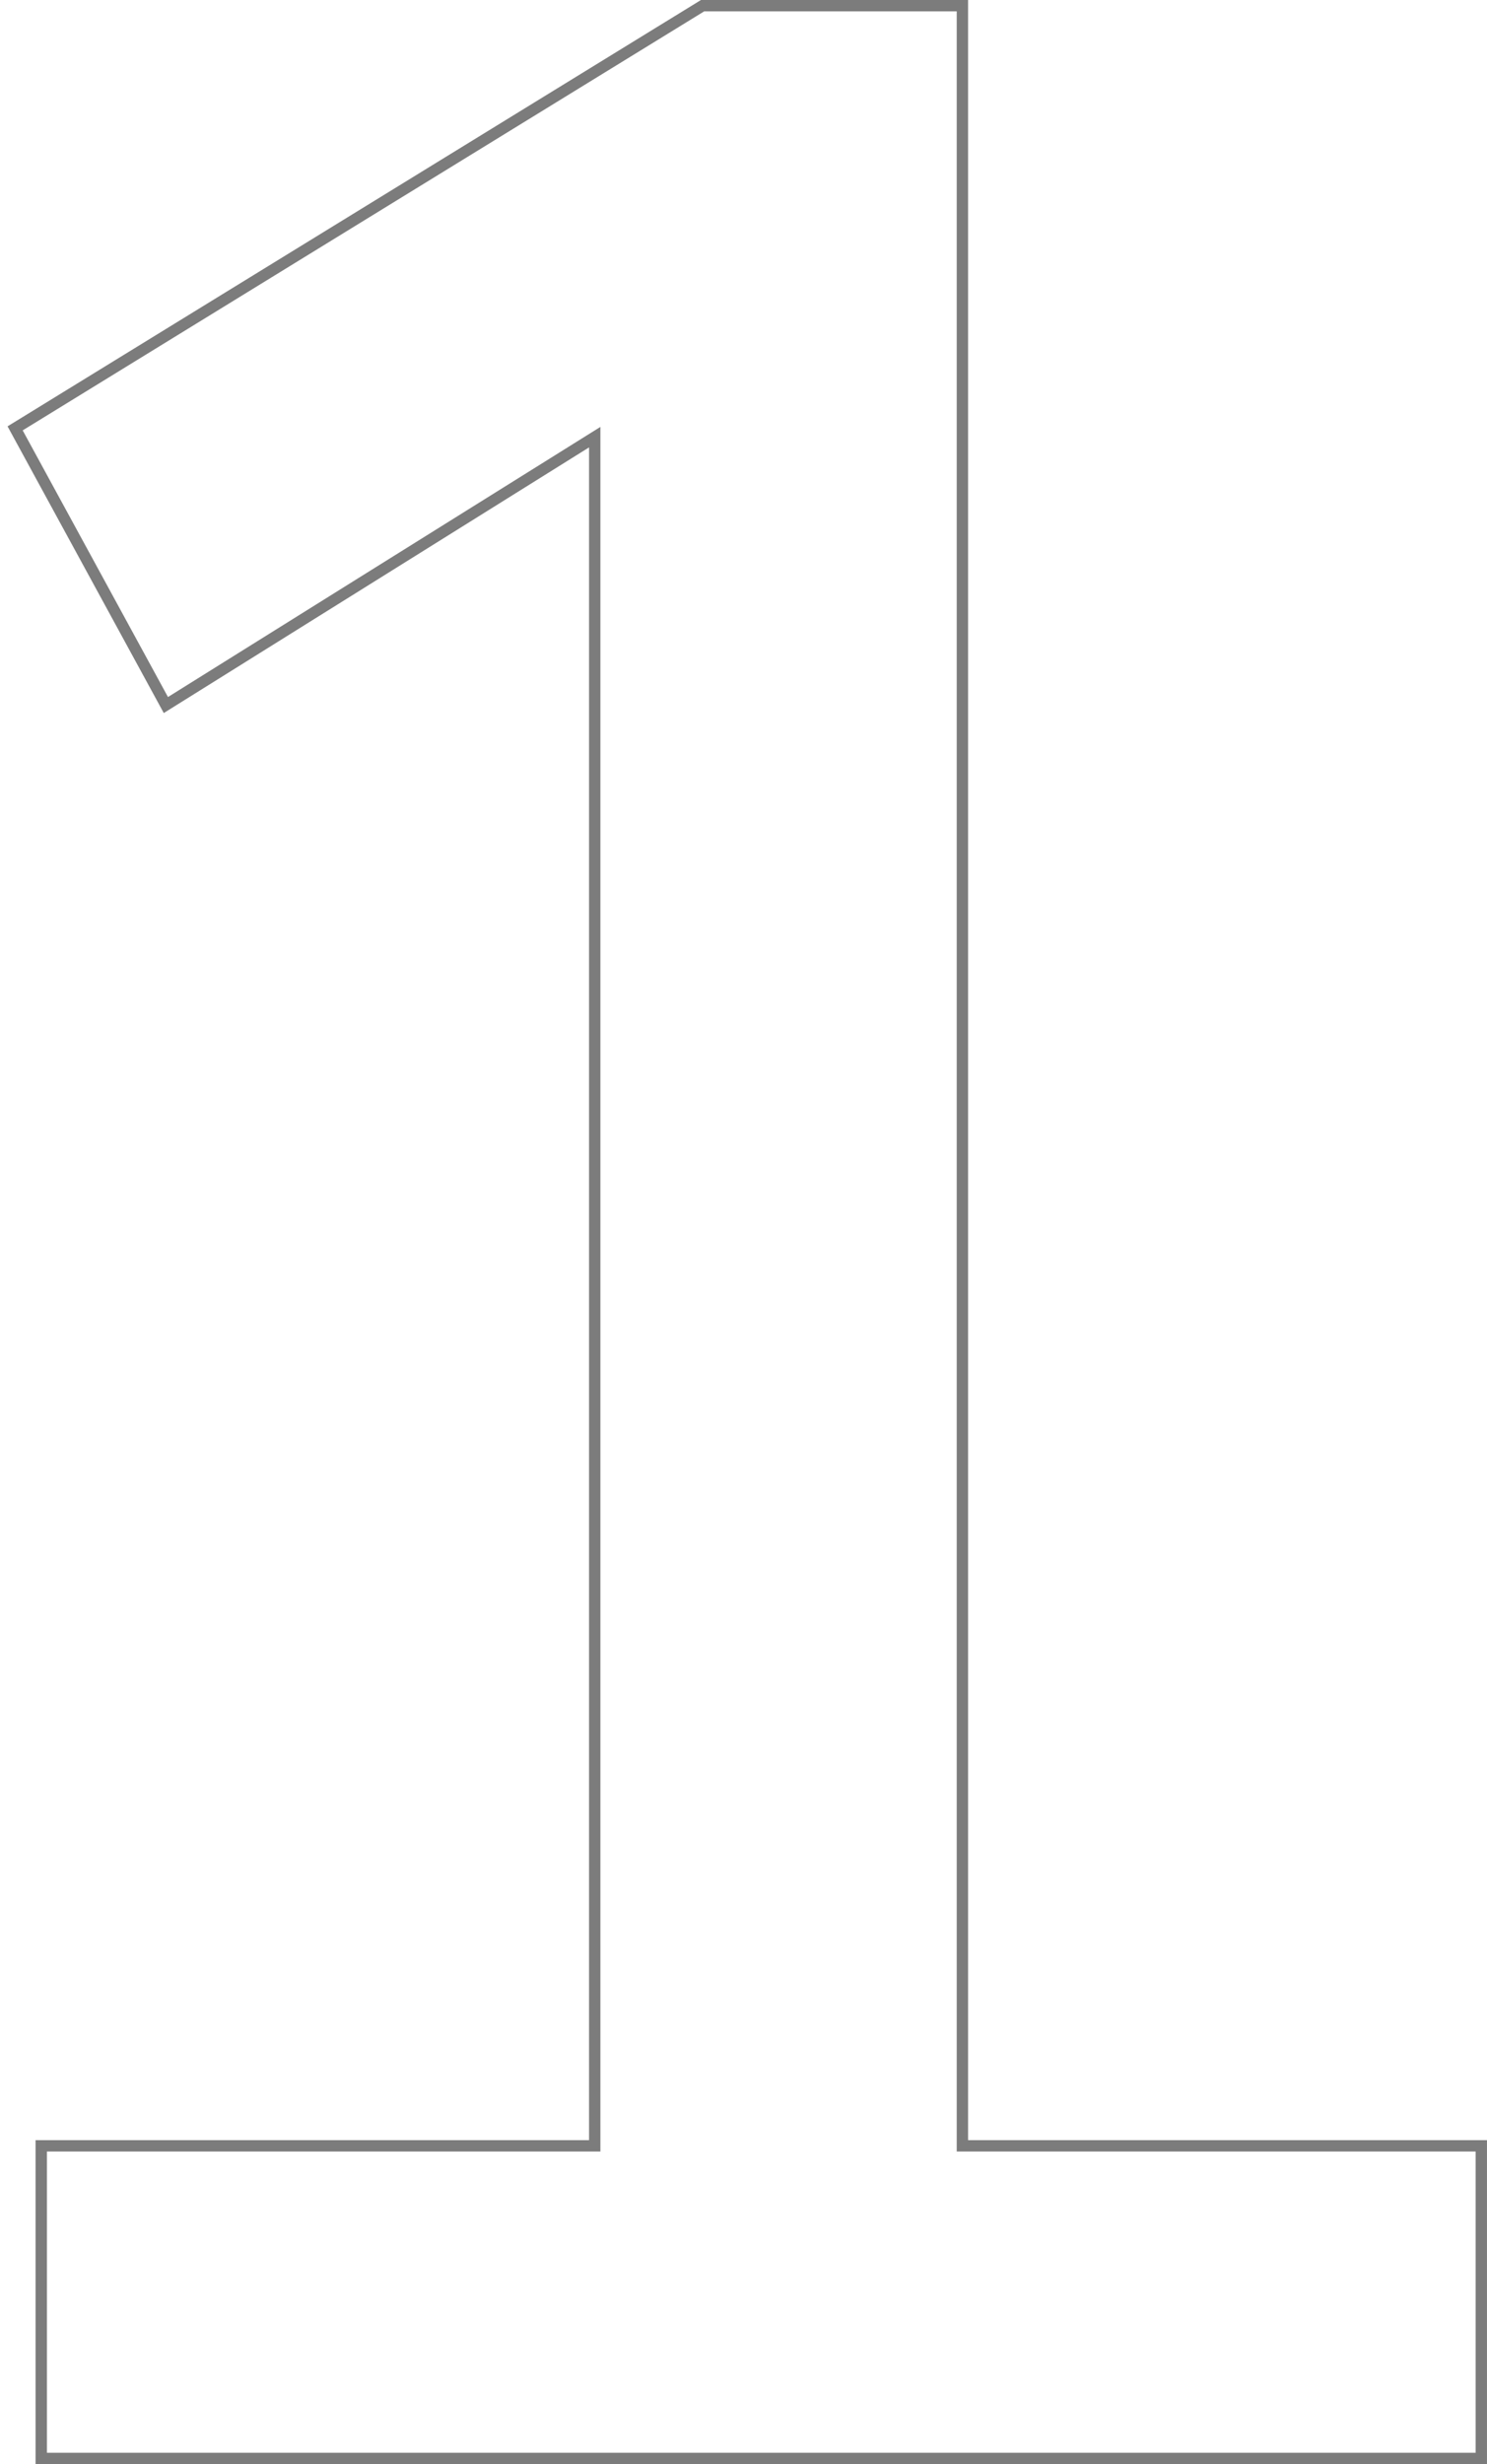<?xml version="1.0" encoding="UTF-8"?> <svg xmlns="http://www.w3.org/2000/svg" width="131" height="217" viewBox="0 0 131 217" fill="none"><path d="M3.632 216V216.5H4.132H129.998H130.498V216V189.468V188.968H129.998H84.784V1V0.5H84.284H62.036H61.895L61.775 0.574L1.736 37.475L1.332 37.723L1.559 38.14L14.359 61.622L14.613 62.088L15.063 61.807L52.393 38.497V188.968H4.132H3.632V189.468V216Z" stroke="#7C7C7C"></path></svg> 